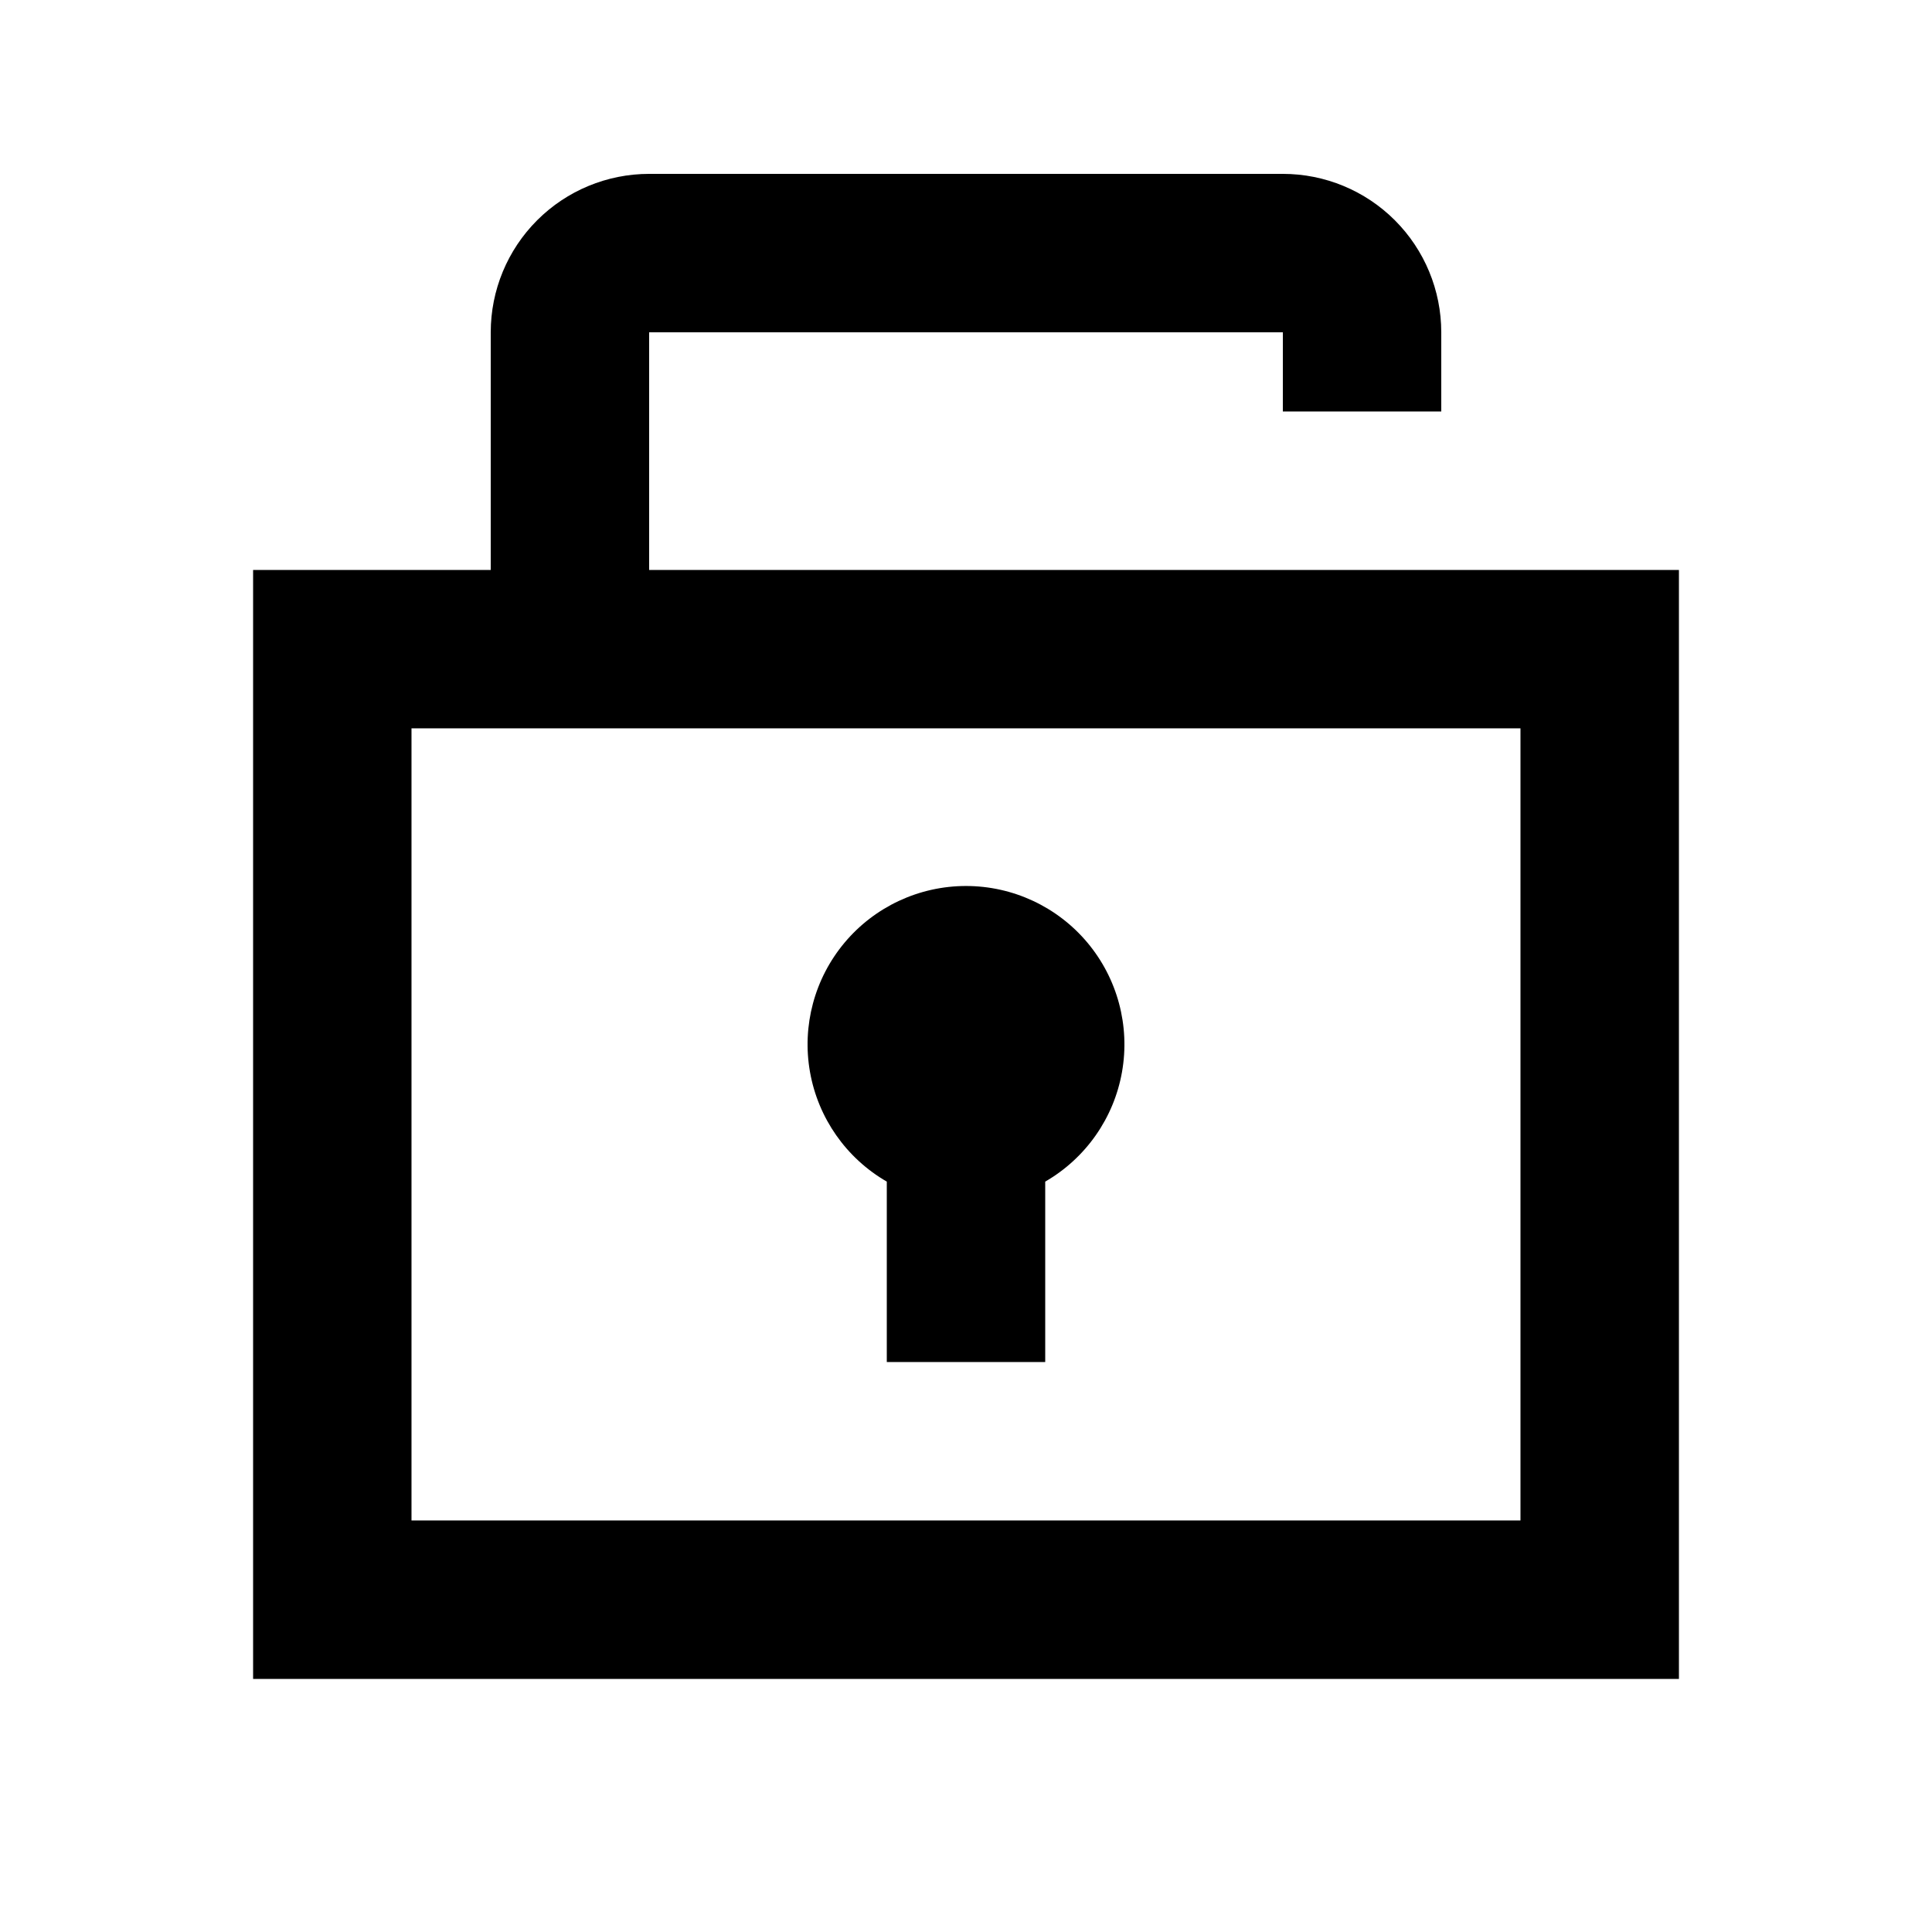 <?xml version="1.0" encoding="UTF-8"?>
<!-- Uploaded to: SVG Repo, www.svgrepo.com, Generator: SVG Repo Mixer Tools -->
<svg fill="#000000" width="800px" height="800px" version="1.1" viewBox="144 144 512 512" xmlns="http://www.w3.org/2000/svg">
 <g>
  <path d="m316.03 295.04v-62.977h167.94l-0.004 20.992h41.984v-20.992c0-11.137-4.422-21.812-12.297-29.688-7.871-7.875-18.551-12.297-29.688-12.297h-167.93c-11.137 0-21.816 4.422-29.688 12.297-7.875 7.875-12.297 18.551-12.297 29.688v62.977h-62.977v293.89h377.86v-293.89zm230.91 251.9h-293.89v-209.92h293.89z"/>
  <path d="m379.01 457.14v47.816h41.984v-47.816c10.746-6.207 18.199-16.848 20.352-29.07 2.156-12.223-1.207-24.77-9.184-34.277-7.977-9.508-19.75-14.996-32.16-14.996s-24.188 5.488-32.164 14.996c-7.977 9.508-11.34 22.055-9.184 34.277 2.156 12.223 9.605 22.863 20.355 29.07z"/>
 </g>
</svg>